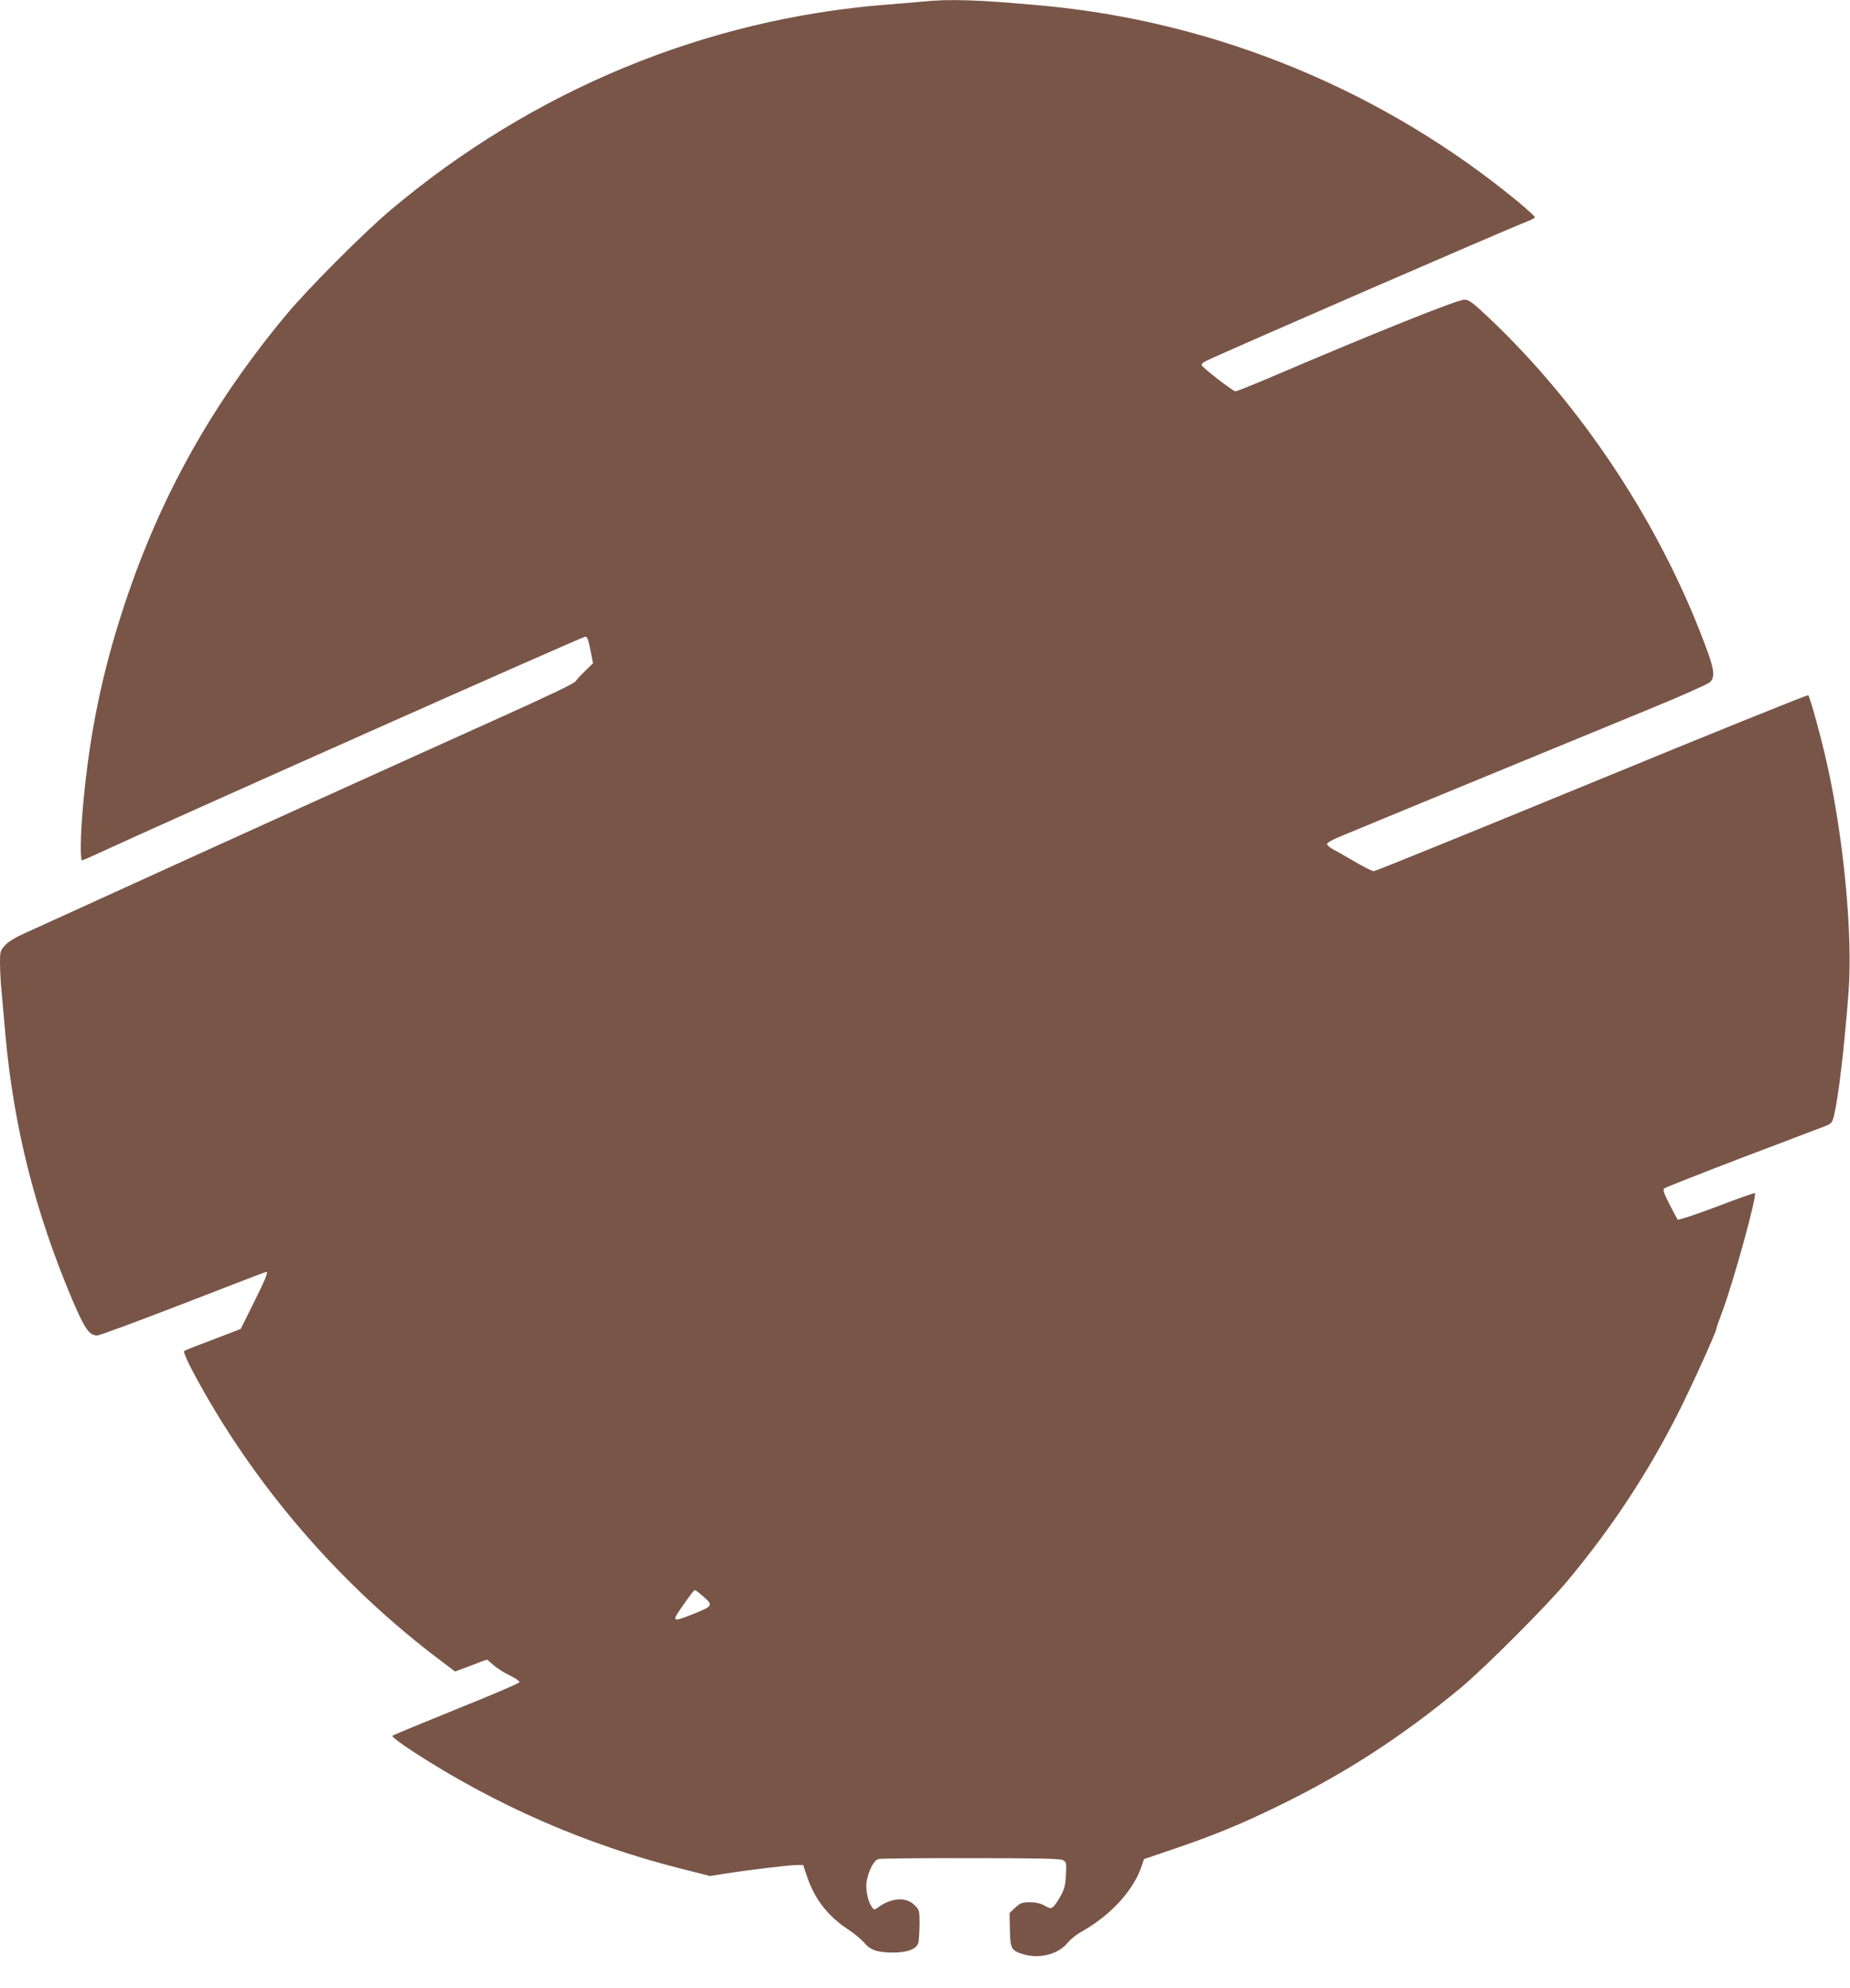 <?xml version="1.0" standalone="no"?>
<!DOCTYPE svg PUBLIC "-//W3C//DTD SVG 20010904//EN"
 "http://www.w3.org/TR/2001/REC-SVG-20010904/DTD/svg10.dtd">
<svg version="1.0" xmlns="http://www.w3.org/2000/svg"
 width="1192pt" height="1280pt" viewBox="0 0 1192 1280"
 preserveAspectRatio="xMidYMid meet">
<g transform="translate(0,1280) scale(0.1,-0.1)"
fill="#795548" stroke="none">
<path d="M5935 12789 c-44 -4 -145 -13 -225 -19 -1166 -92 -2276 -551 -3190
-1320 -174 -146 -535 -508 -674 -675 -479 -575 -811 -1169 -1041 -1860 -146
-438 -229 -842 -270 -1305 -17 -185 -19 -350 -6 -350 5 0 53 21 107 46 438
203 3116 1394 3135 1394 13 0 20 -19 33 -85 l17 -86 -48 -47 c-27 -26 -56 -57
-64 -69 -9 -15 -190 -101 -569 -271 -631 -284 -1724 -779 -2410 -1092 -256
-117 -510 -232 -565 -257 -67 -30 -111 -57 -132 -80 -31 -34 -33 -41 -33 -112
0 -41 4 -125 10 -185 5 -61 17 -187 25 -281 54 -597 192 -1141 432 -1708 80
-186 108 -227 160 -227 14 0 263 92 555 205 291 113 531 205 534 205 14 0 -6
-49 -81 -199 l-84 -169 -78 -30 c-43 -17 -123 -47 -178 -68 -55 -20 -104 -41
-109 -45 -5 -4 19 -59 52 -123 385 -726 948 -1382 1616 -1881 l78 -59 57 21
c31 11 77 29 102 39 l47 17 43 -37 c24 -20 72 -51 107 -67 35 -17 61 -36 59
-42 -2 -7 -185 -85 -407 -174 -222 -90 -408 -167 -412 -171 -5 -5 53 -49 134
-102 528 -343 1108 -597 1716 -751 l197 -50 95 15 c143 23 419 56 464 56 l41
0 28 -83 c50 -143 136 -251 269 -337 33 -22 76 -58 95 -79 41 -49 85 -64 184
-65 92 -1 156 23 166 63 4 14 7 68 8 118 0 91 -1 93 -32 124 -55 56 -151 49
-240 -17 -21 -15 -23 -15 -42 16 -23 39 -36 116 -26 162 15 70 47 128 74 136
14 4 283 7 596 6 447 0 575 -3 594 -13 22 -12 23 -17 19 -95 -3 -65 -10 -92
-33 -133 -15 -29 -36 -60 -47 -70 -17 -15 -21 -15 -57 5 -27 15 -56 22 -95 22
-50 0 -60 -4 -94 -34 l-37 -35 2 -106 c2 -126 9 -137 91 -161 103 -30 224 3
282 76 17 21 56 53 88 70 192 108 340 271 391 432 l12 36 180 61 c262 89 437
160 675 276 439 213 802 448 1185 765 159 133 554 528 689 690 289 347 516
692 715 1085 89 177 245 521 245 542 0 4 16 51 36 103 76 204 226 751 211 767
-3 2 -114 -37 -247 -88 -133 -50 -245 -87 -250 -83 -4 5 -28 49 -53 99 -36 70
-44 93 -34 102 7 6 233 95 502 198 270 102 510 194 535 203 41 17 46 22 57 68
29 122 66 432 94 799 27 363 -31 981 -137 1457 -38 173 -111 438 -123 451 -4
4 -631 -249 -1394 -563 -762 -313 -1394 -570 -1405 -570 -11 0 -65 27 -119 59
-55 32 -119 69 -141 80 -23 12 -42 28 -42 35 0 8 32 27 73 44 87 37 1532 632
2022 833 193 79 360 154 373 166 31 31 28 75 -13 189 -291 805 -808 1591
-1423 2168 -98 92 -118 106 -147 106 -46 0 -565 -208 -1270 -509 -104 -44
-197 -81 -205 -81 -16 0 -213 153 -218 169 -2 6 10 17 26 25 83 43 1955 856
2075 901 26 10 47 22 47 26 0 5 -44 45 -97 90 -871 722 -1953 1170 -3078 1273
-418 38 -592 44 -780 25z m-1400 -10273 c61 -54 58 -59 -69 -110 -132 -53
-139 -49 -79 36 65 94 84 118 91 118 4 0 30 -20 57 -44z"/>
</g>
</svg>

